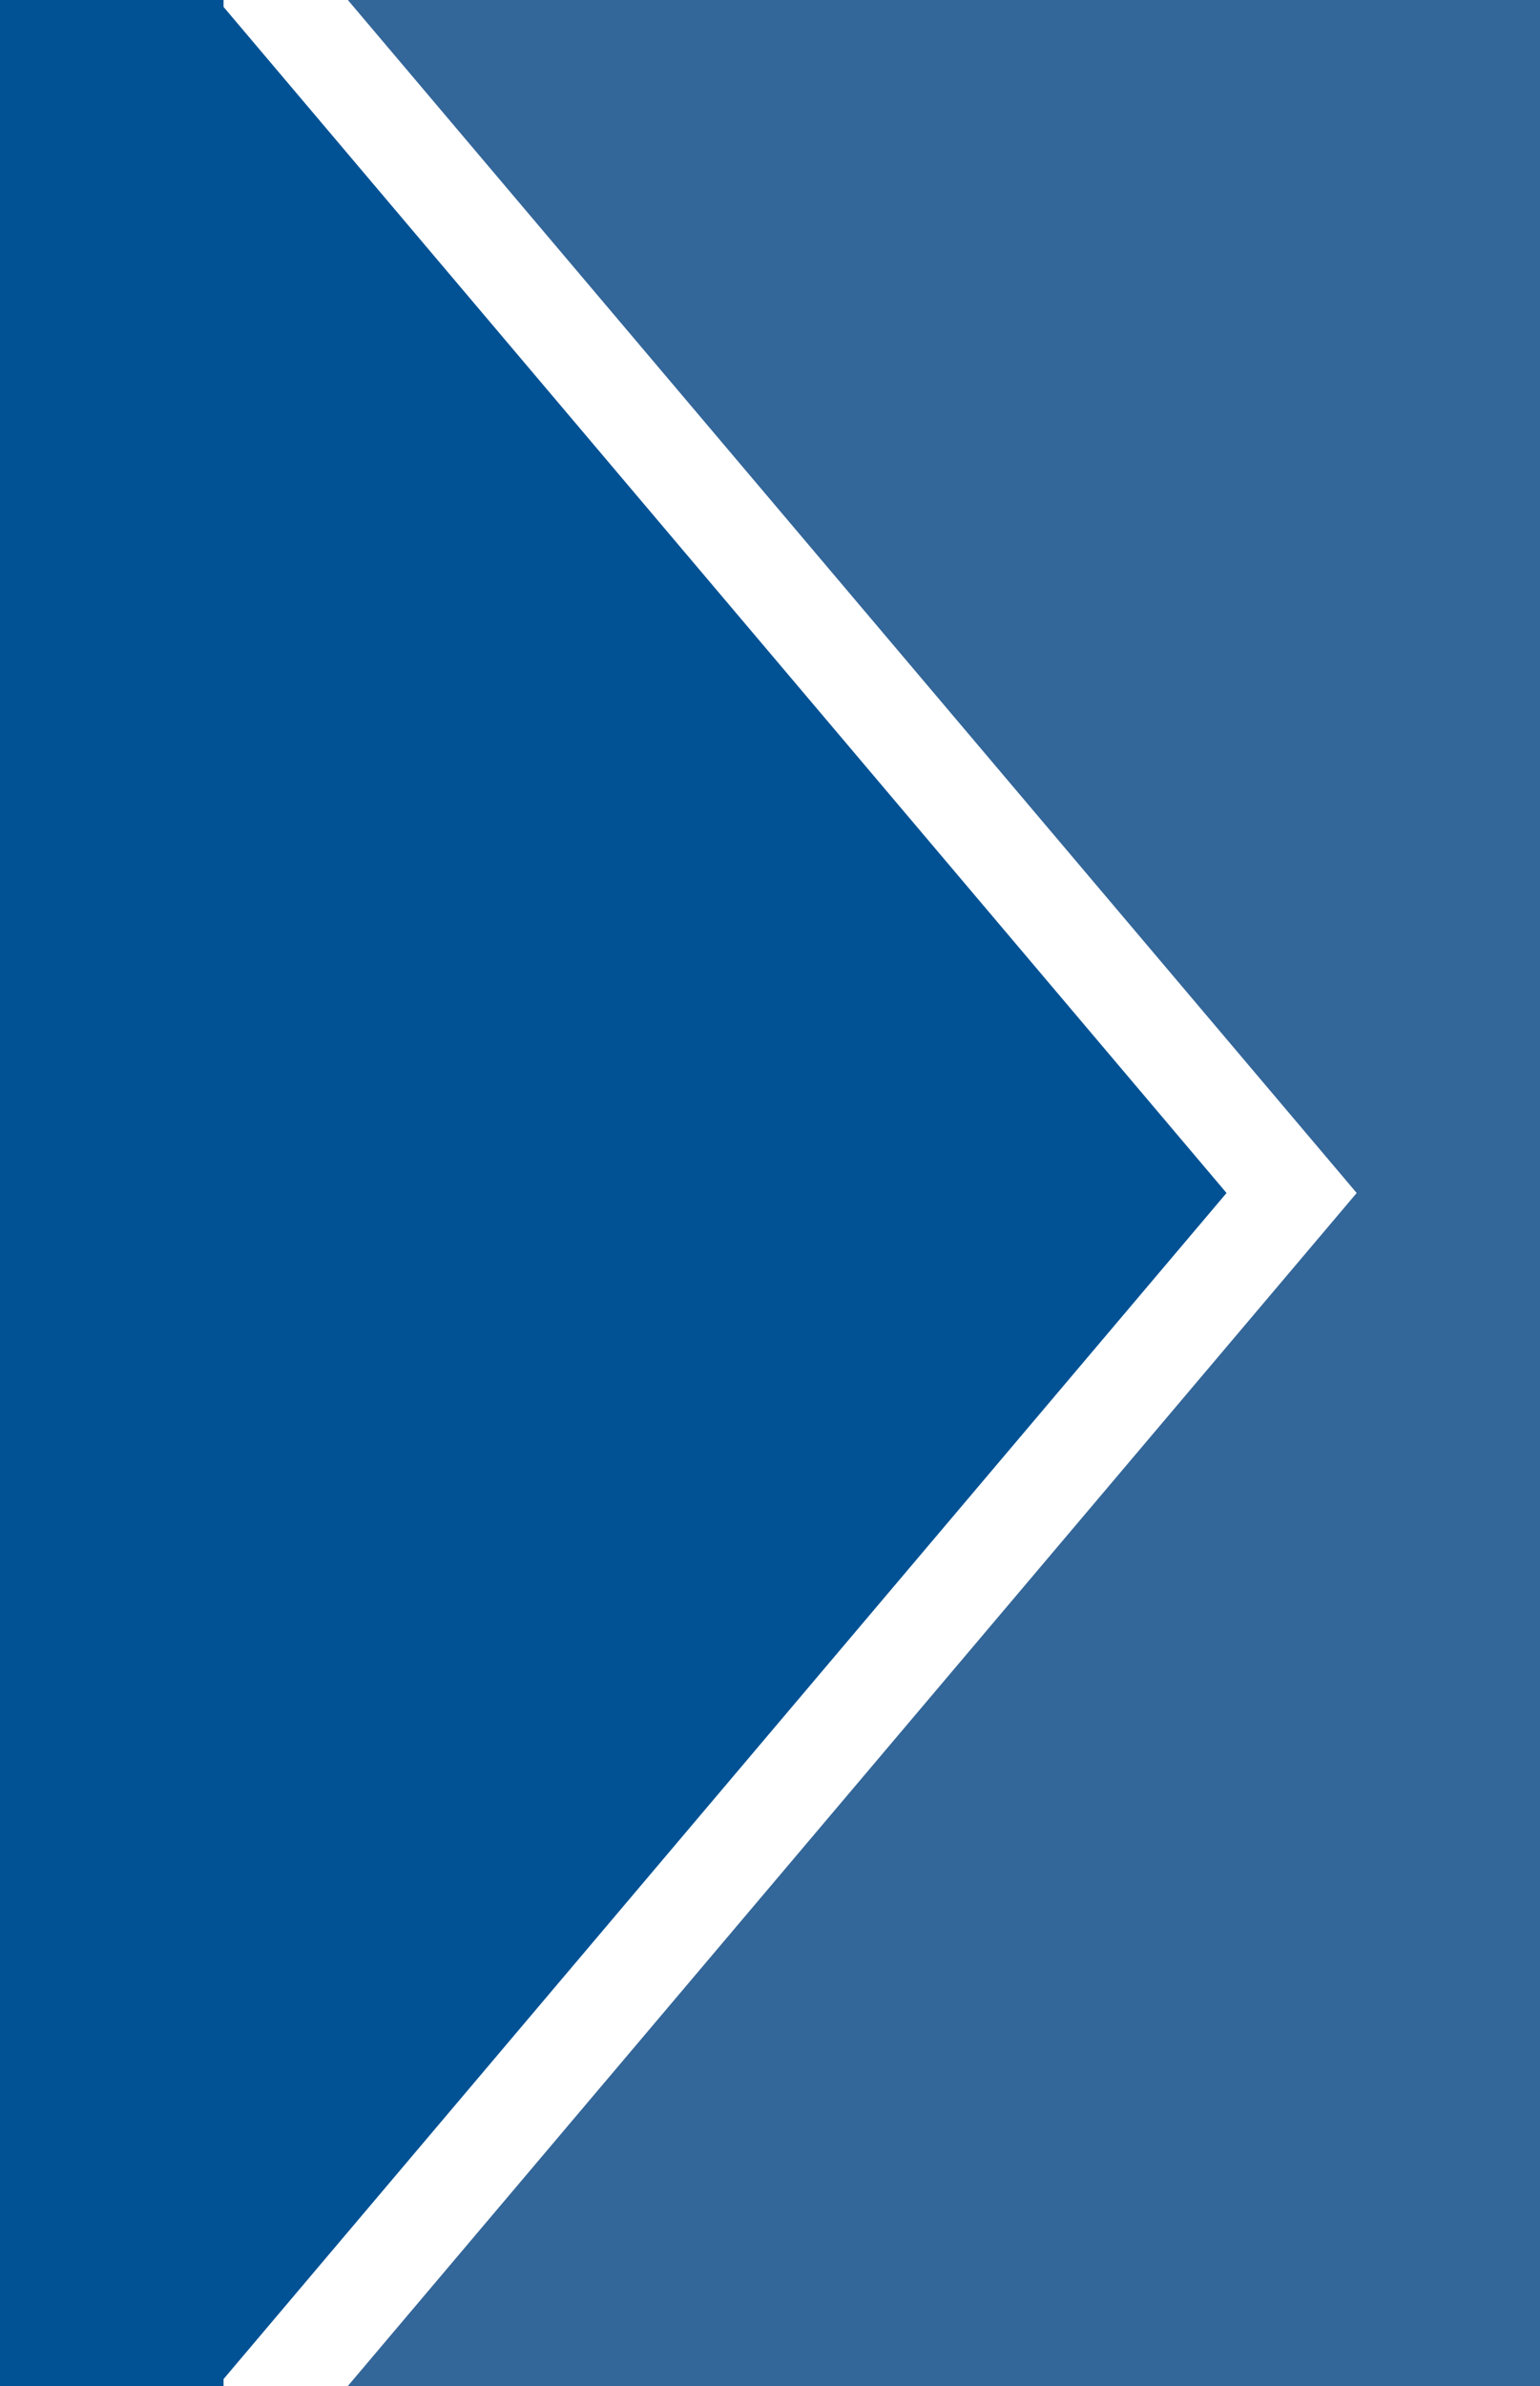 <svg version="1.1" xmlns="http://www.w3.org/2000/svg" xmlns:xlink="http://www.w3.org/1999/xlink" x="0px" y="0px"
	 width="31px" height="48px" viewBox="14 8 31 48">
<rect x="14" y="8" width="31" height="48" fill="#333333" stroke="none"/>
<rect x="18" y="8" fill="#336699" width="28" height="48"/>
<polyline fill="#005295" stroke="#FFFFFF" stroke-width="2" stroke-miterlimit="10" points="18,58 40,32 18,6 "/>
<rect x="14" y="8" fill="#005295" width="4.5" height="48"/>
</svg>

